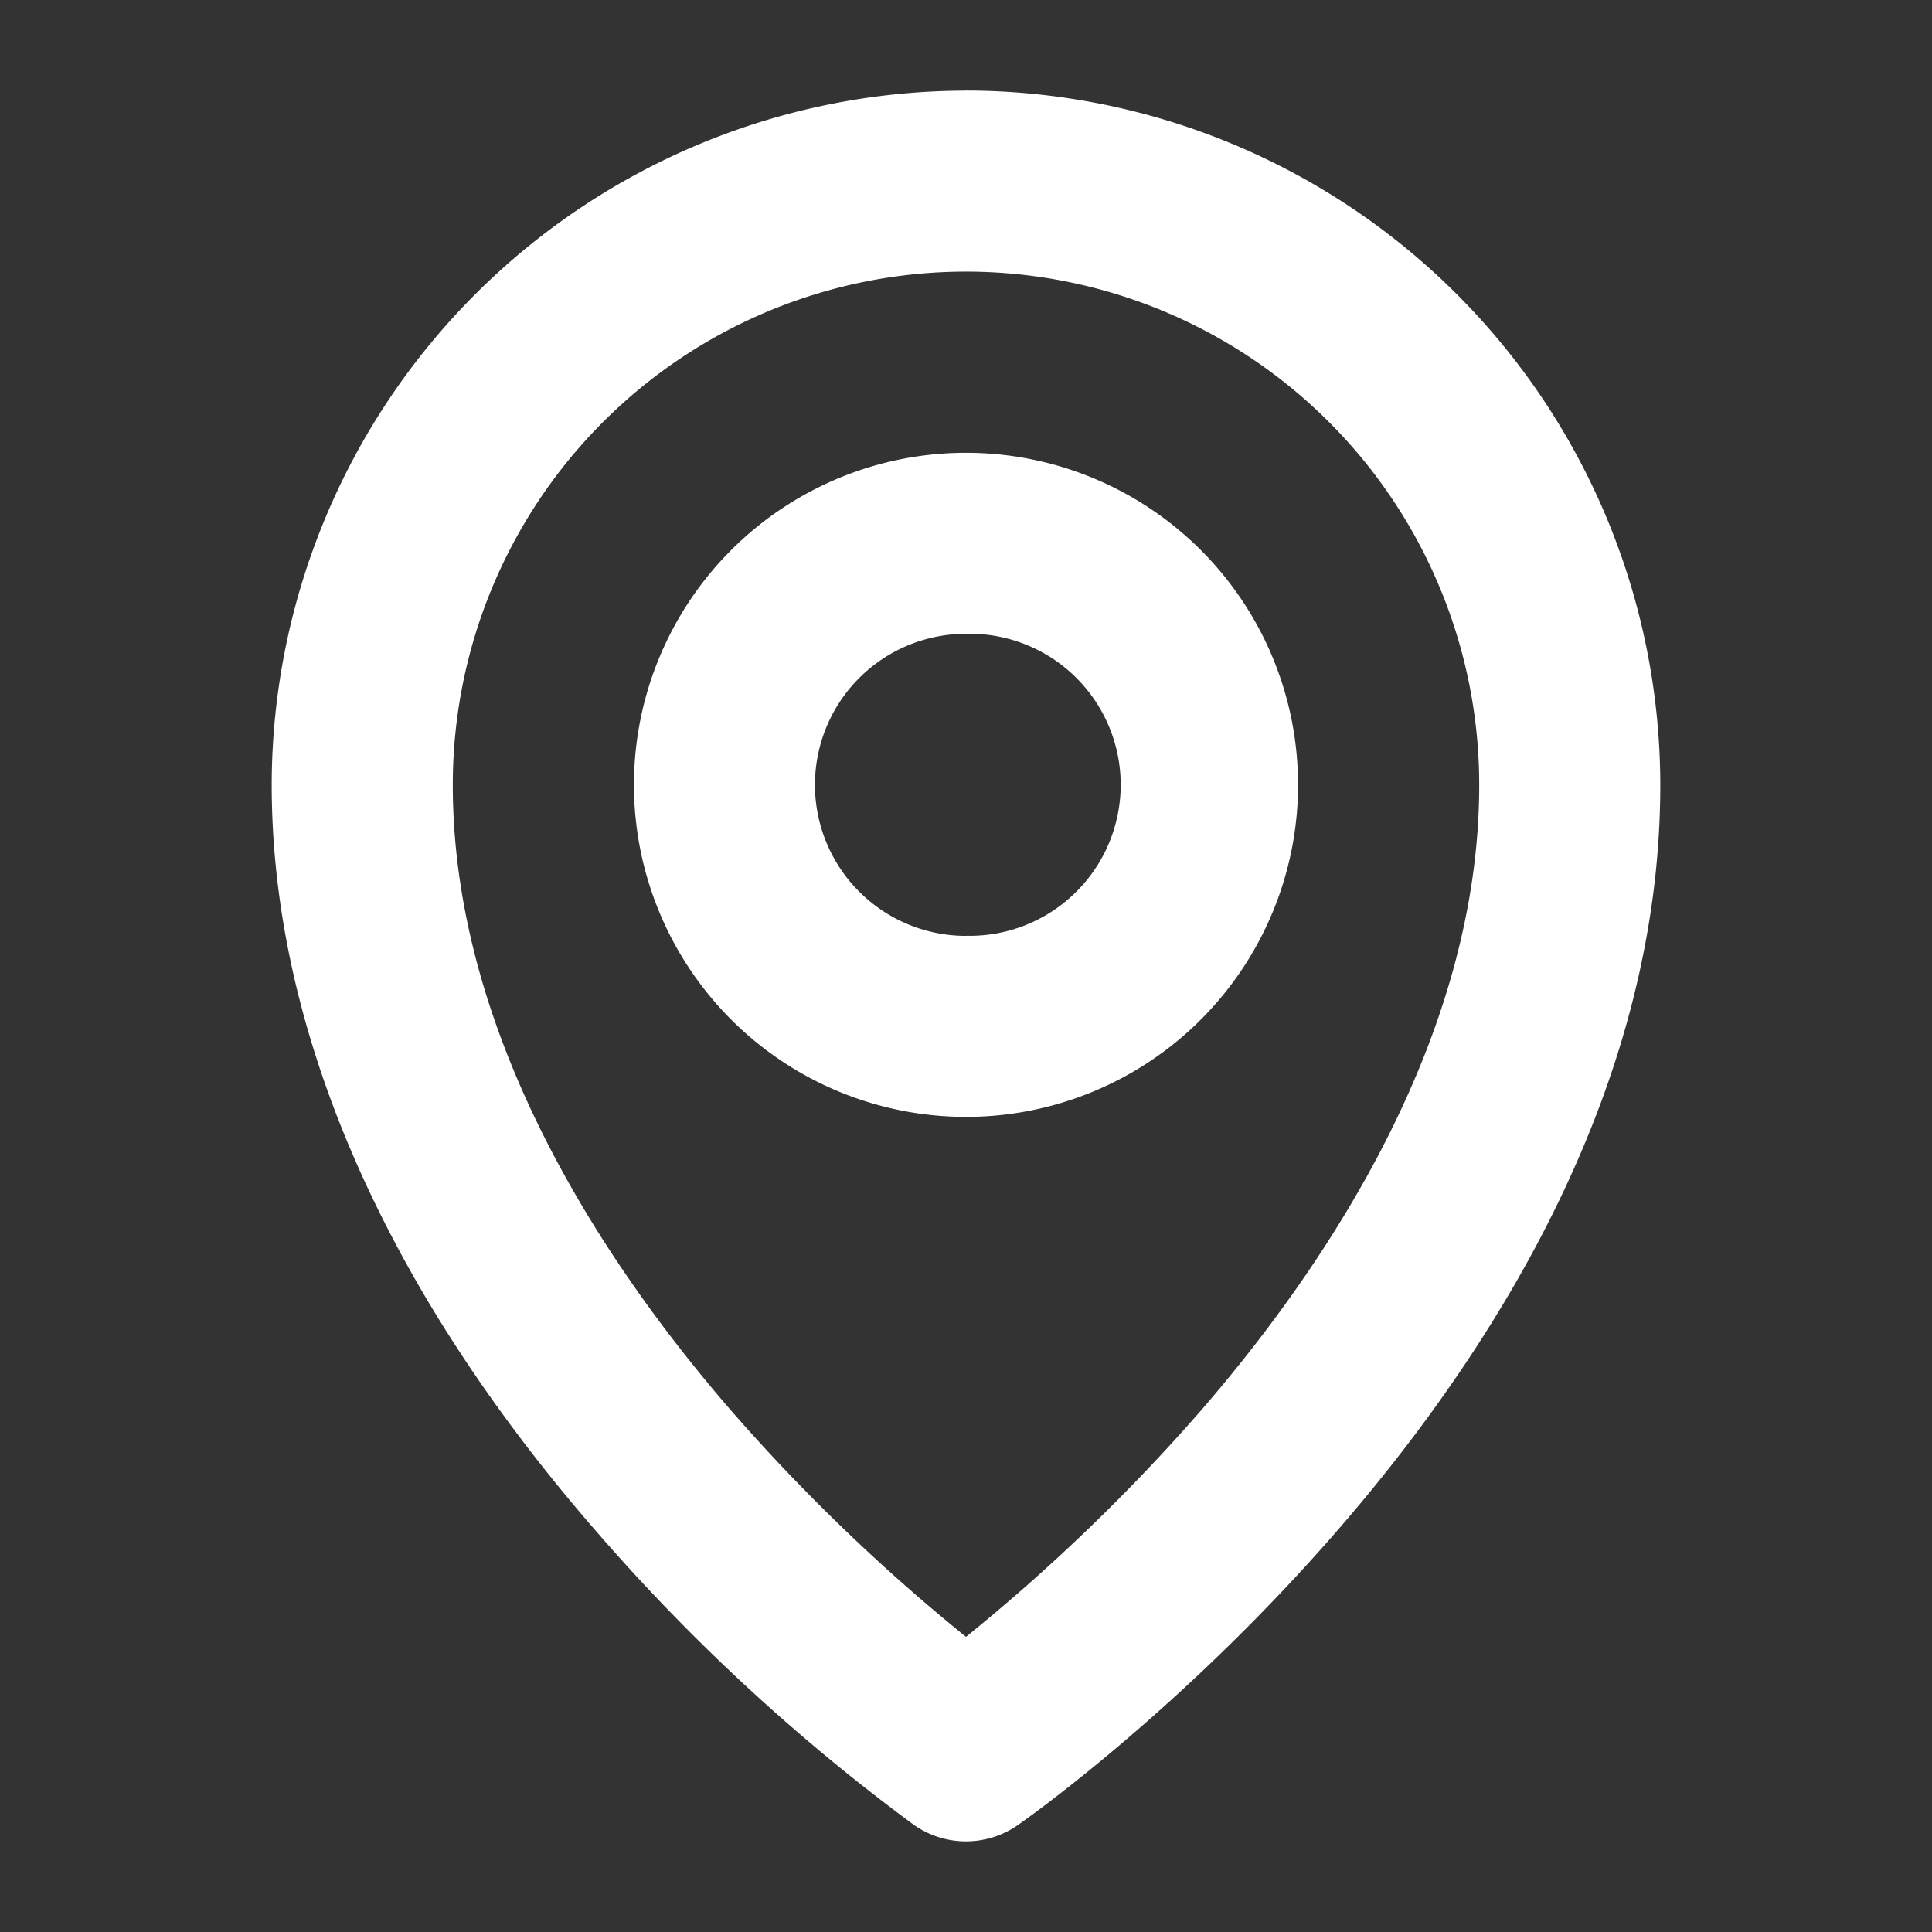 <svg width="22" height="22" fill="none" xmlns="http://www.w3.org/2000/svg"><rect width="100%" height="100%" fill="#333333" stroke="none"/><path d="M11 5.156a3.78 3.78 0 110 7.562 3.78 3.78 0 010-7.562zm0 5.5a1.72 1.72 0 100-3.439 1.72 1.72 0 000 3.44zm0-9.625a7.915 7.915 0 017.906 7.907c0 6.648-7.016 11.635-7.315 11.844a1.032 1.032 0 01-1.182 0 22.266 22.266 0 01-3.625-3.351c-2.414-2.773-3.69-5.712-3.69-8.494A7.915 7.915 0 0111 1.032zM8.31 16.045c.82.942 1.72 1.81 2.69 2.594.97-.785 1.87-1.652 2.69-2.594 1.435-1.662 3.154-4.245 3.154-7.108a5.844 5.844 0 00-11.688 0c0 2.863 1.719 5.446 3.154 7.108z" fill="#fff"/></svg>